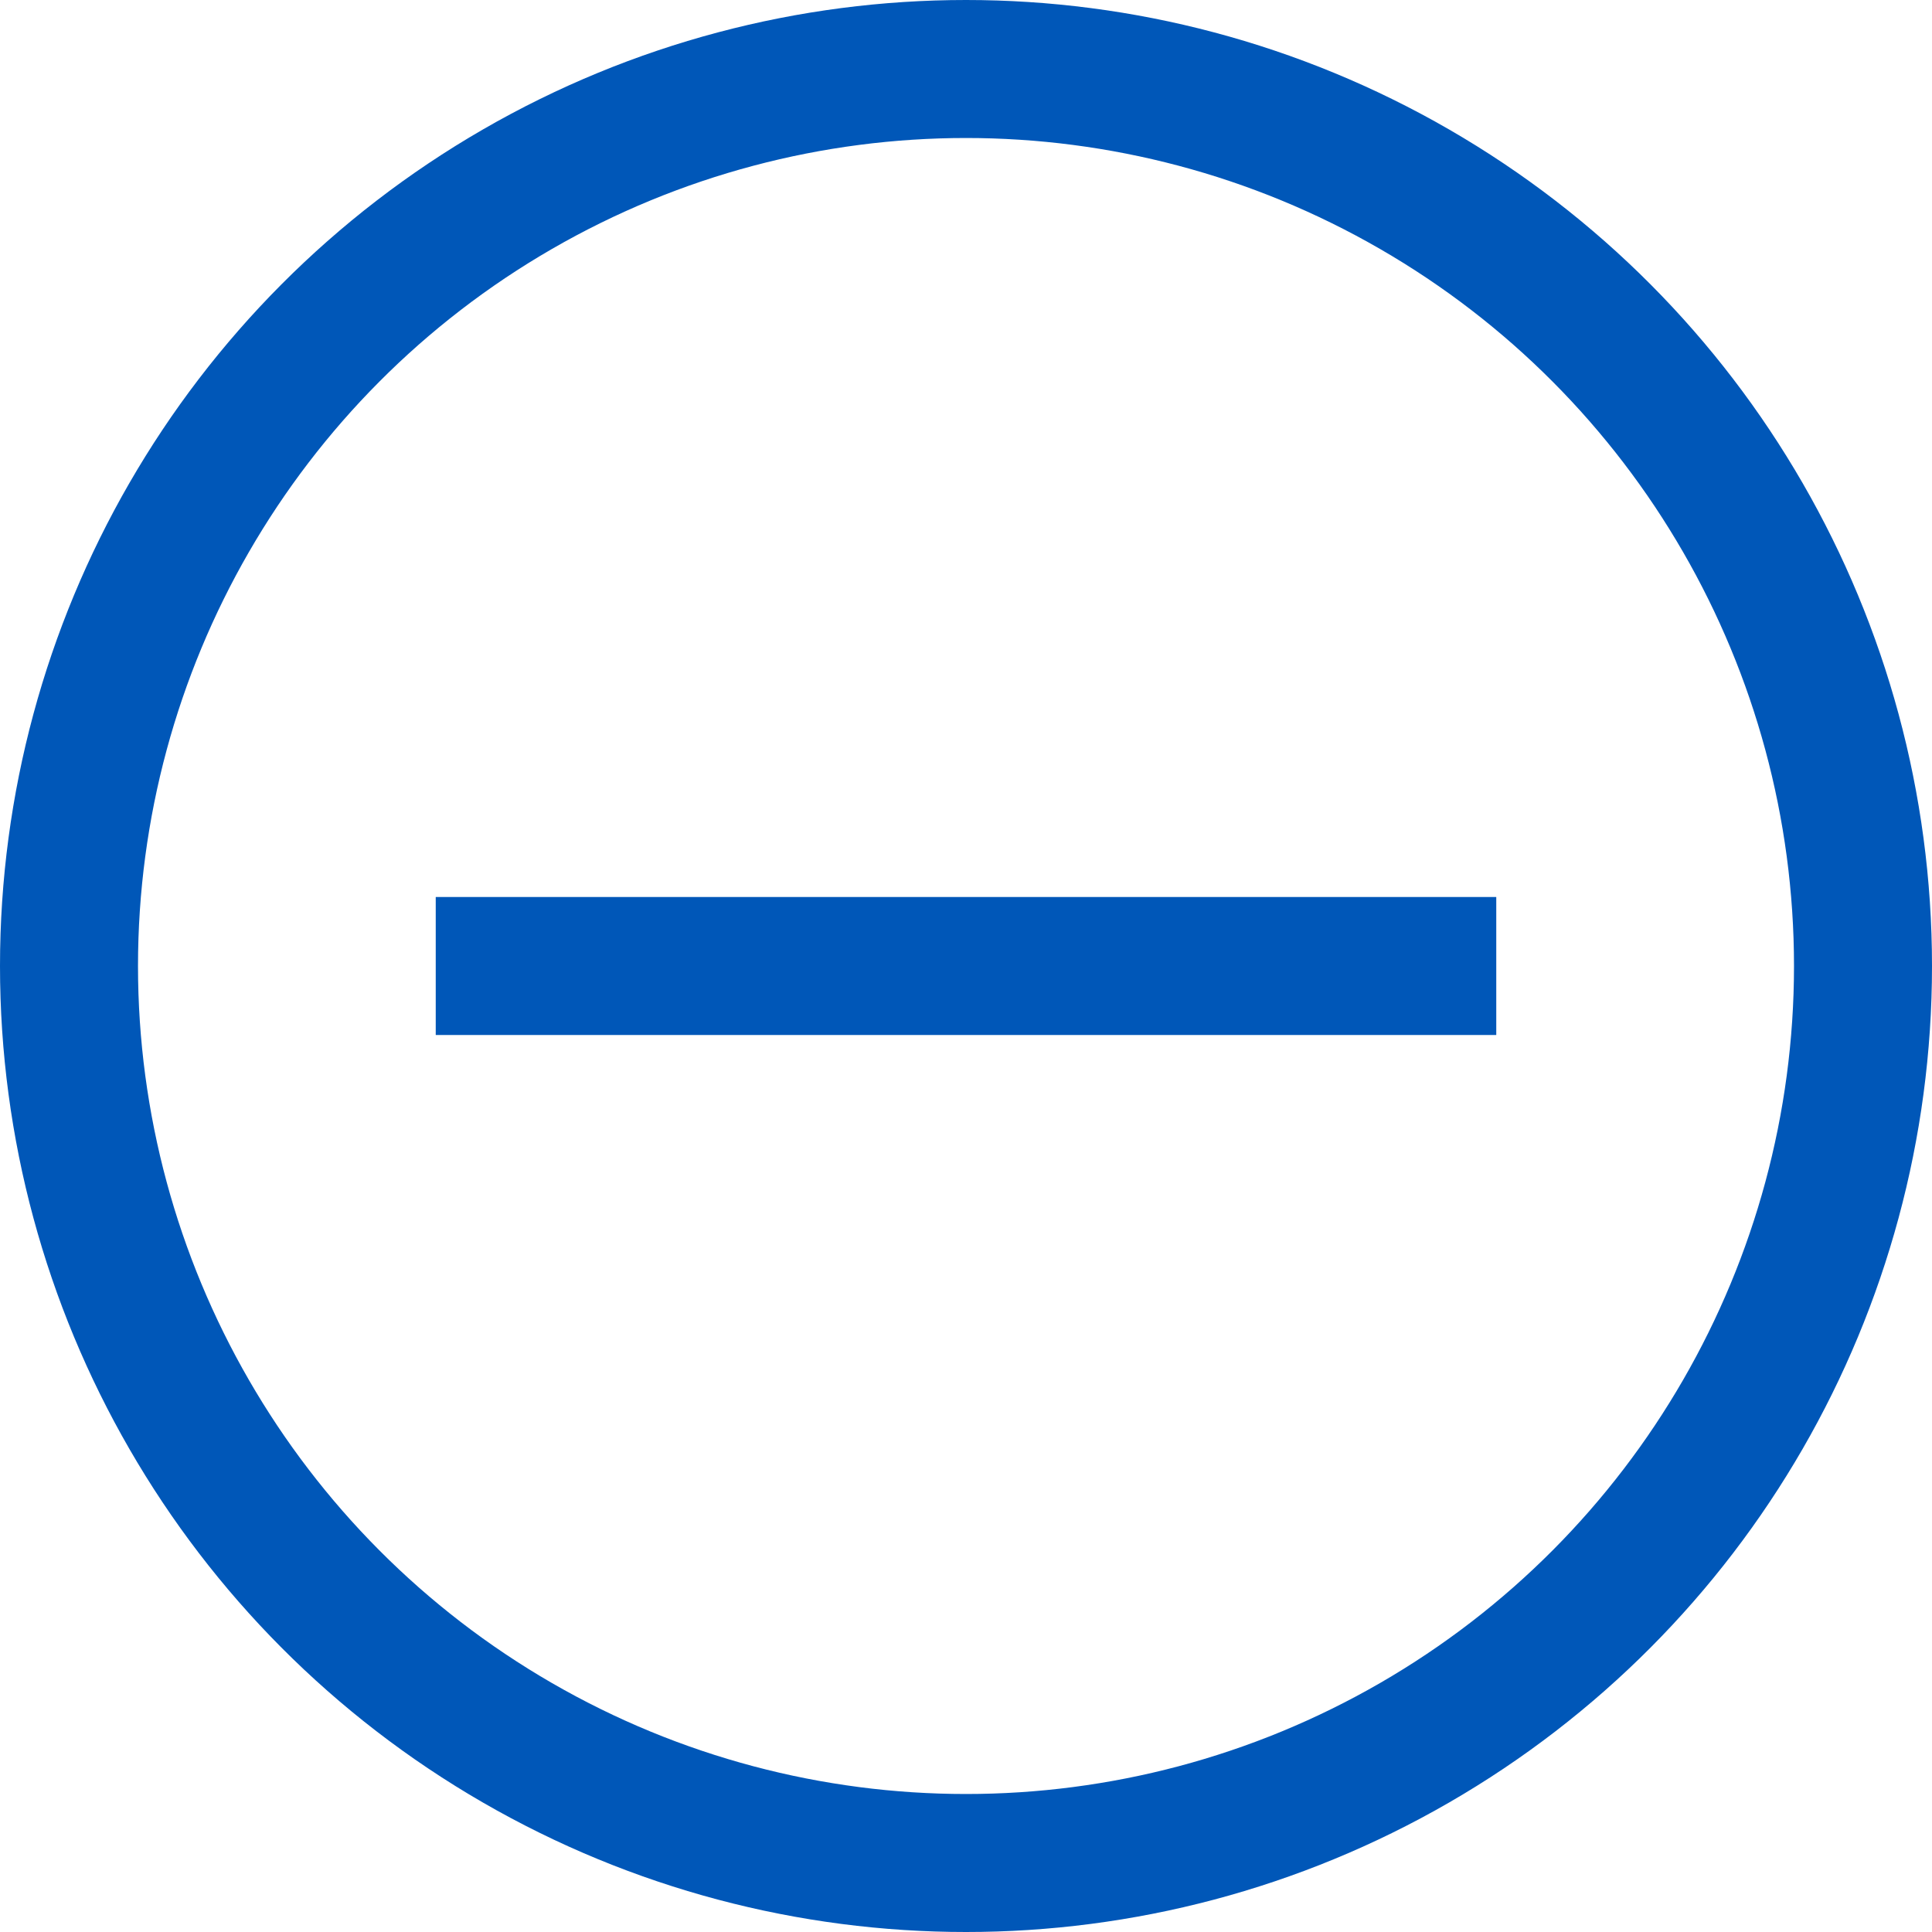 <svg width="28" height="28" viewBox="0 0 28 28" xmlns="http://www.w3.org/2000/svg">
  <g transform="translate(1 1)" stroke="#0057B8" stroke-width="2" fill="none" fill-rule="evenodd" stroke-linecap="square">
    <circle cx="13" cy="13" r="13"/>
    <path d="M19.685 13H6.315"/>
  </g>
</svg>

